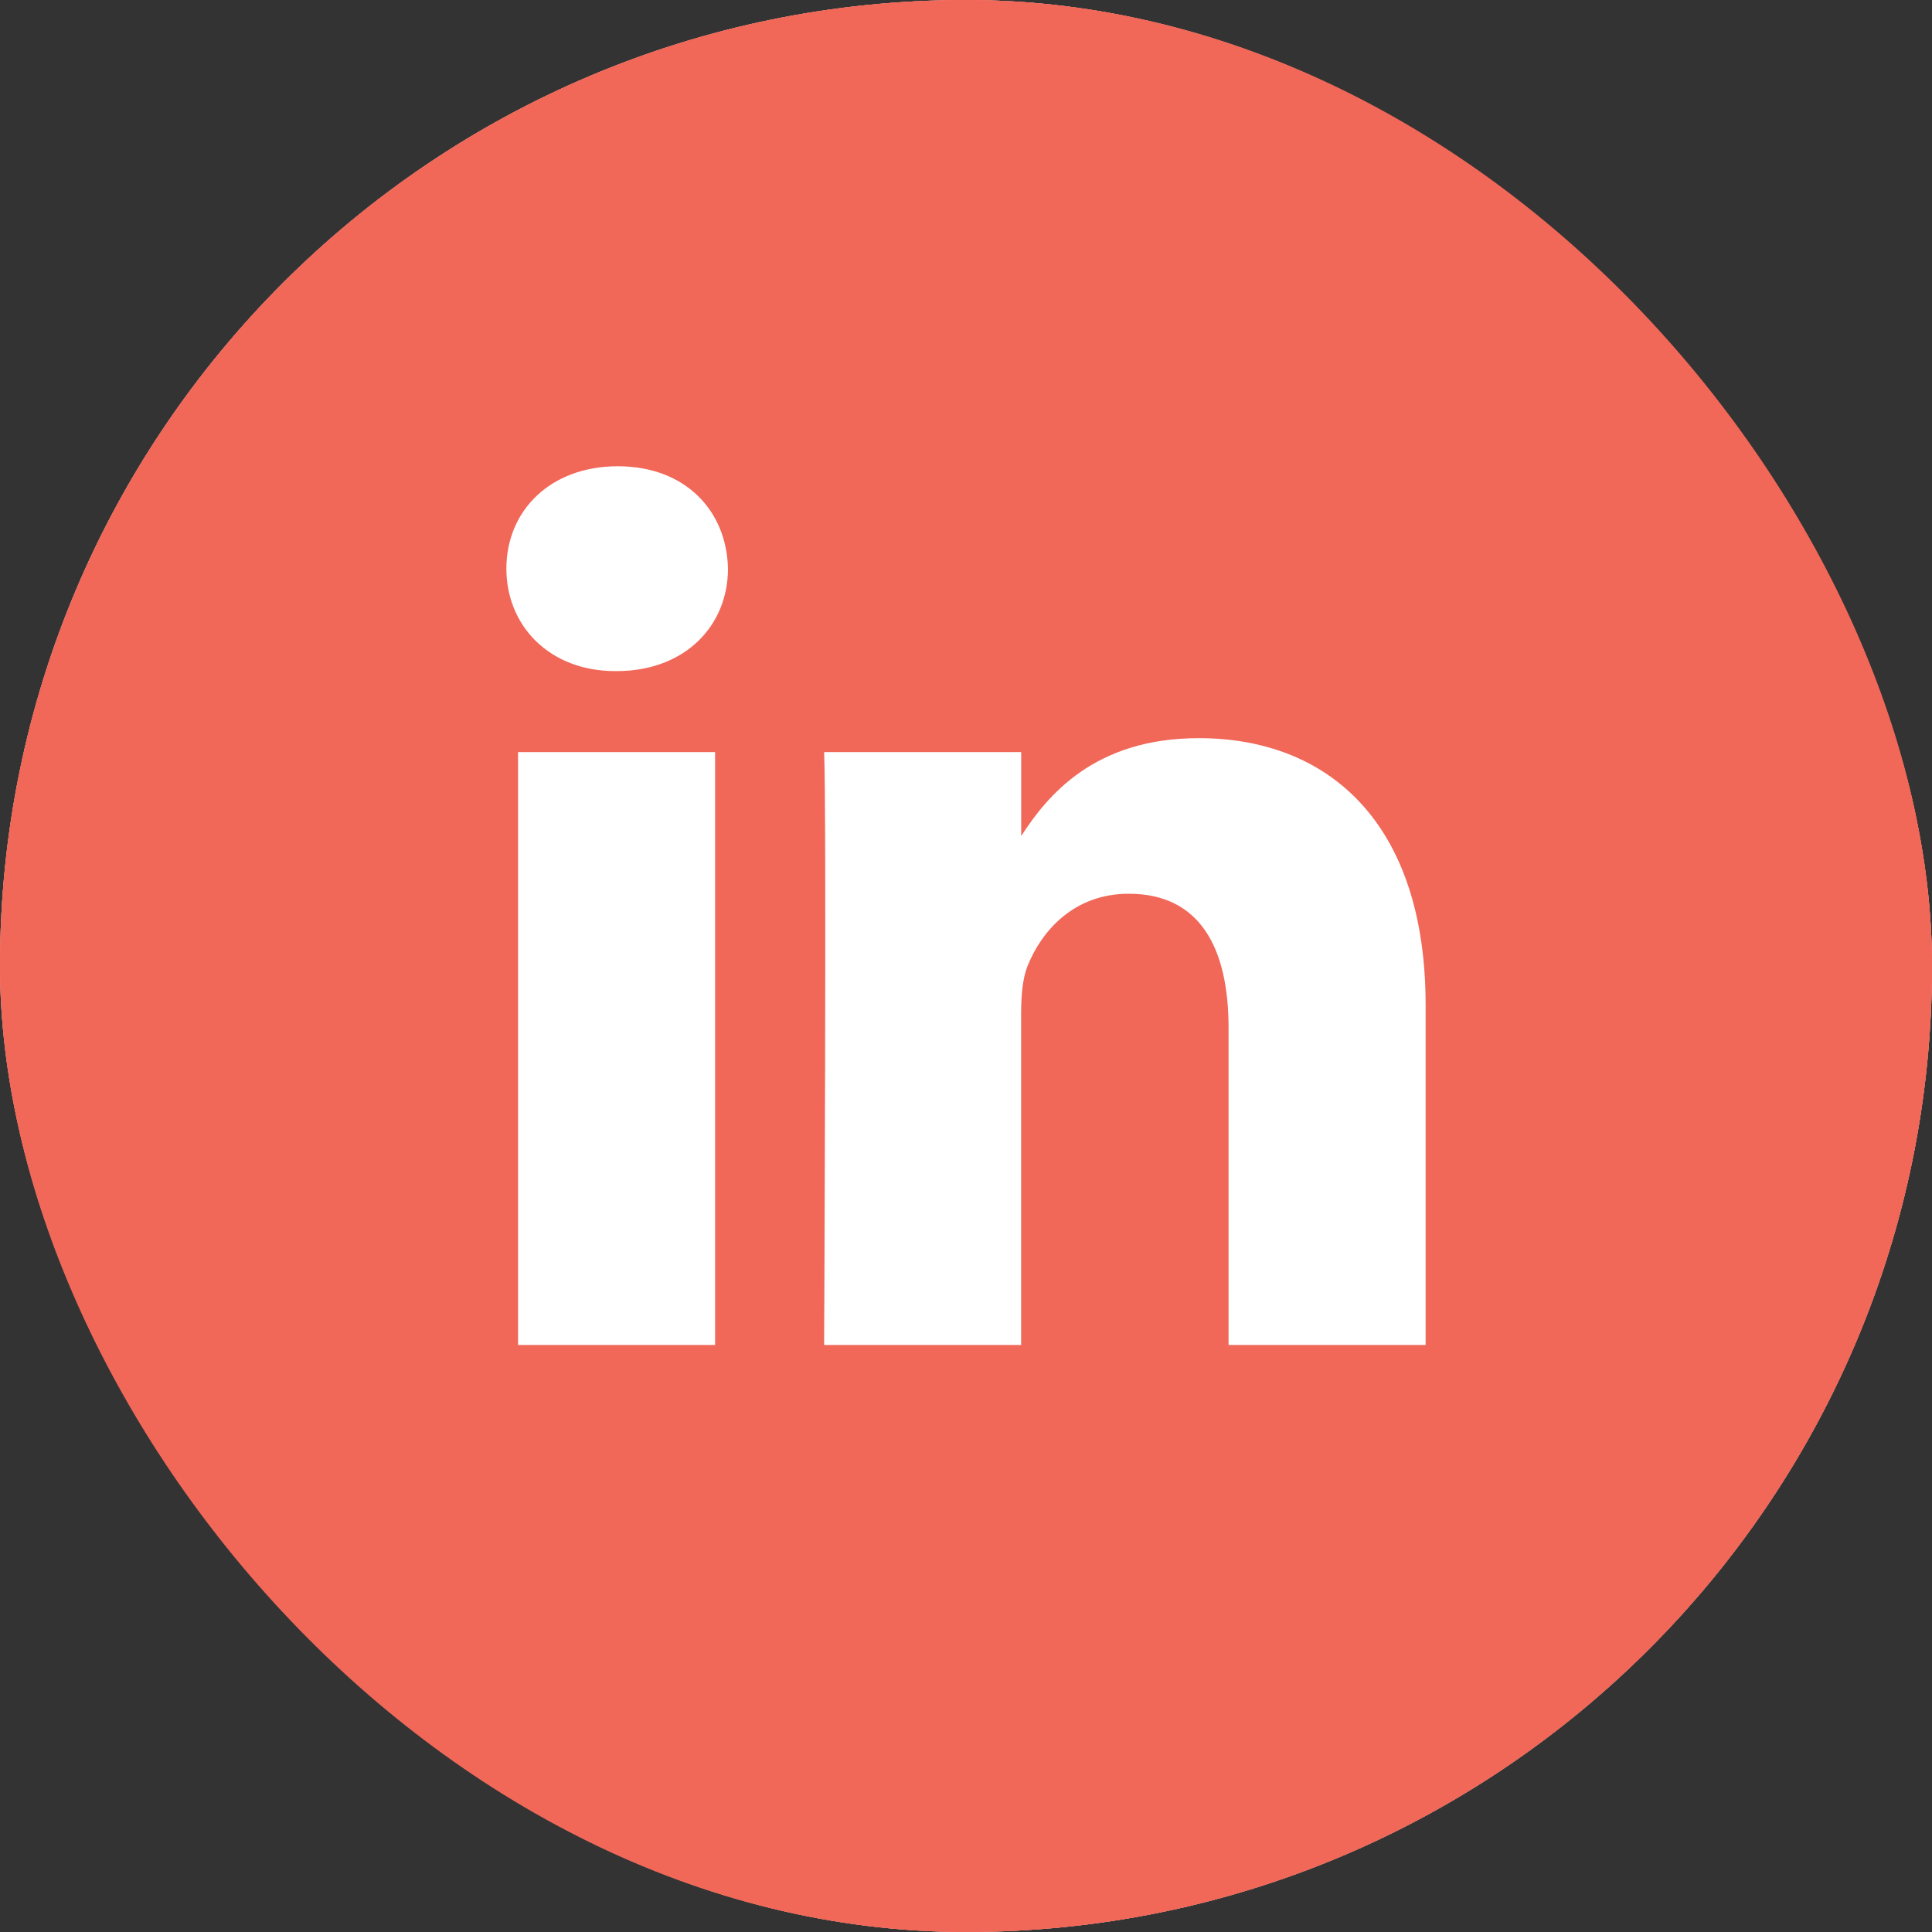 <svg width="30" height="30" viewBox="0 0 30 30" fill="none" xmlns="http://www.w3.org/2000/svg">
<rect x="0" y="0" width="30" height="30" fill="#333333" stroke="none"/>
<g clip-path="url(#clip0_6142_15417)">
<rect width="30" height="30" rx="15" fill="white"/>
<path d="M15 0C6.716 0 0 6.715 0 15C0 23.284 6.716 30 15 30C23.284 30 30 23.284 30 15C30 6.715 23.284 0 15 0ZM11.104 20.885H8.044V11.678H11.104V20.885ZM9.574 10.421H9.554C8.527 10.421 7.863 9.713 7.863 8.83C7.863 7.928 8.547 7.24 9.593 7.24C10.64 7.24 11.285 7.928 11.304 8.83C11.304 9.714 10.64 10.421 9.574 10.421ZM22.137 20.885H19.077V15.959C19.077 14.722 18.635 13.878 17.527 13.878C16.682 13.878 16.178 14.447 15.957 14.997C15.877 15.194 15.856 15.469 15.856 15.743V20.885H12.797C12.797 20.885 12.837 12.543 12.797 11.678H15.857V12.982C16.263 12.355 16.99 11.462 18.615 11.462C20.628 11.462 22.137 12.778 22.137 15.606V20.885Z" fill="#F16758"/>
</g>
<rect x="0.5" y="0.5" width="29" height="29" rx="14.5" stroke="#F16758"/>
<defs>
<clipPath id="clip0_6142_15417">
<rect width="30" height="30" rx="15" fill="white"/>
</clipPath>
</defs>
</svg>
